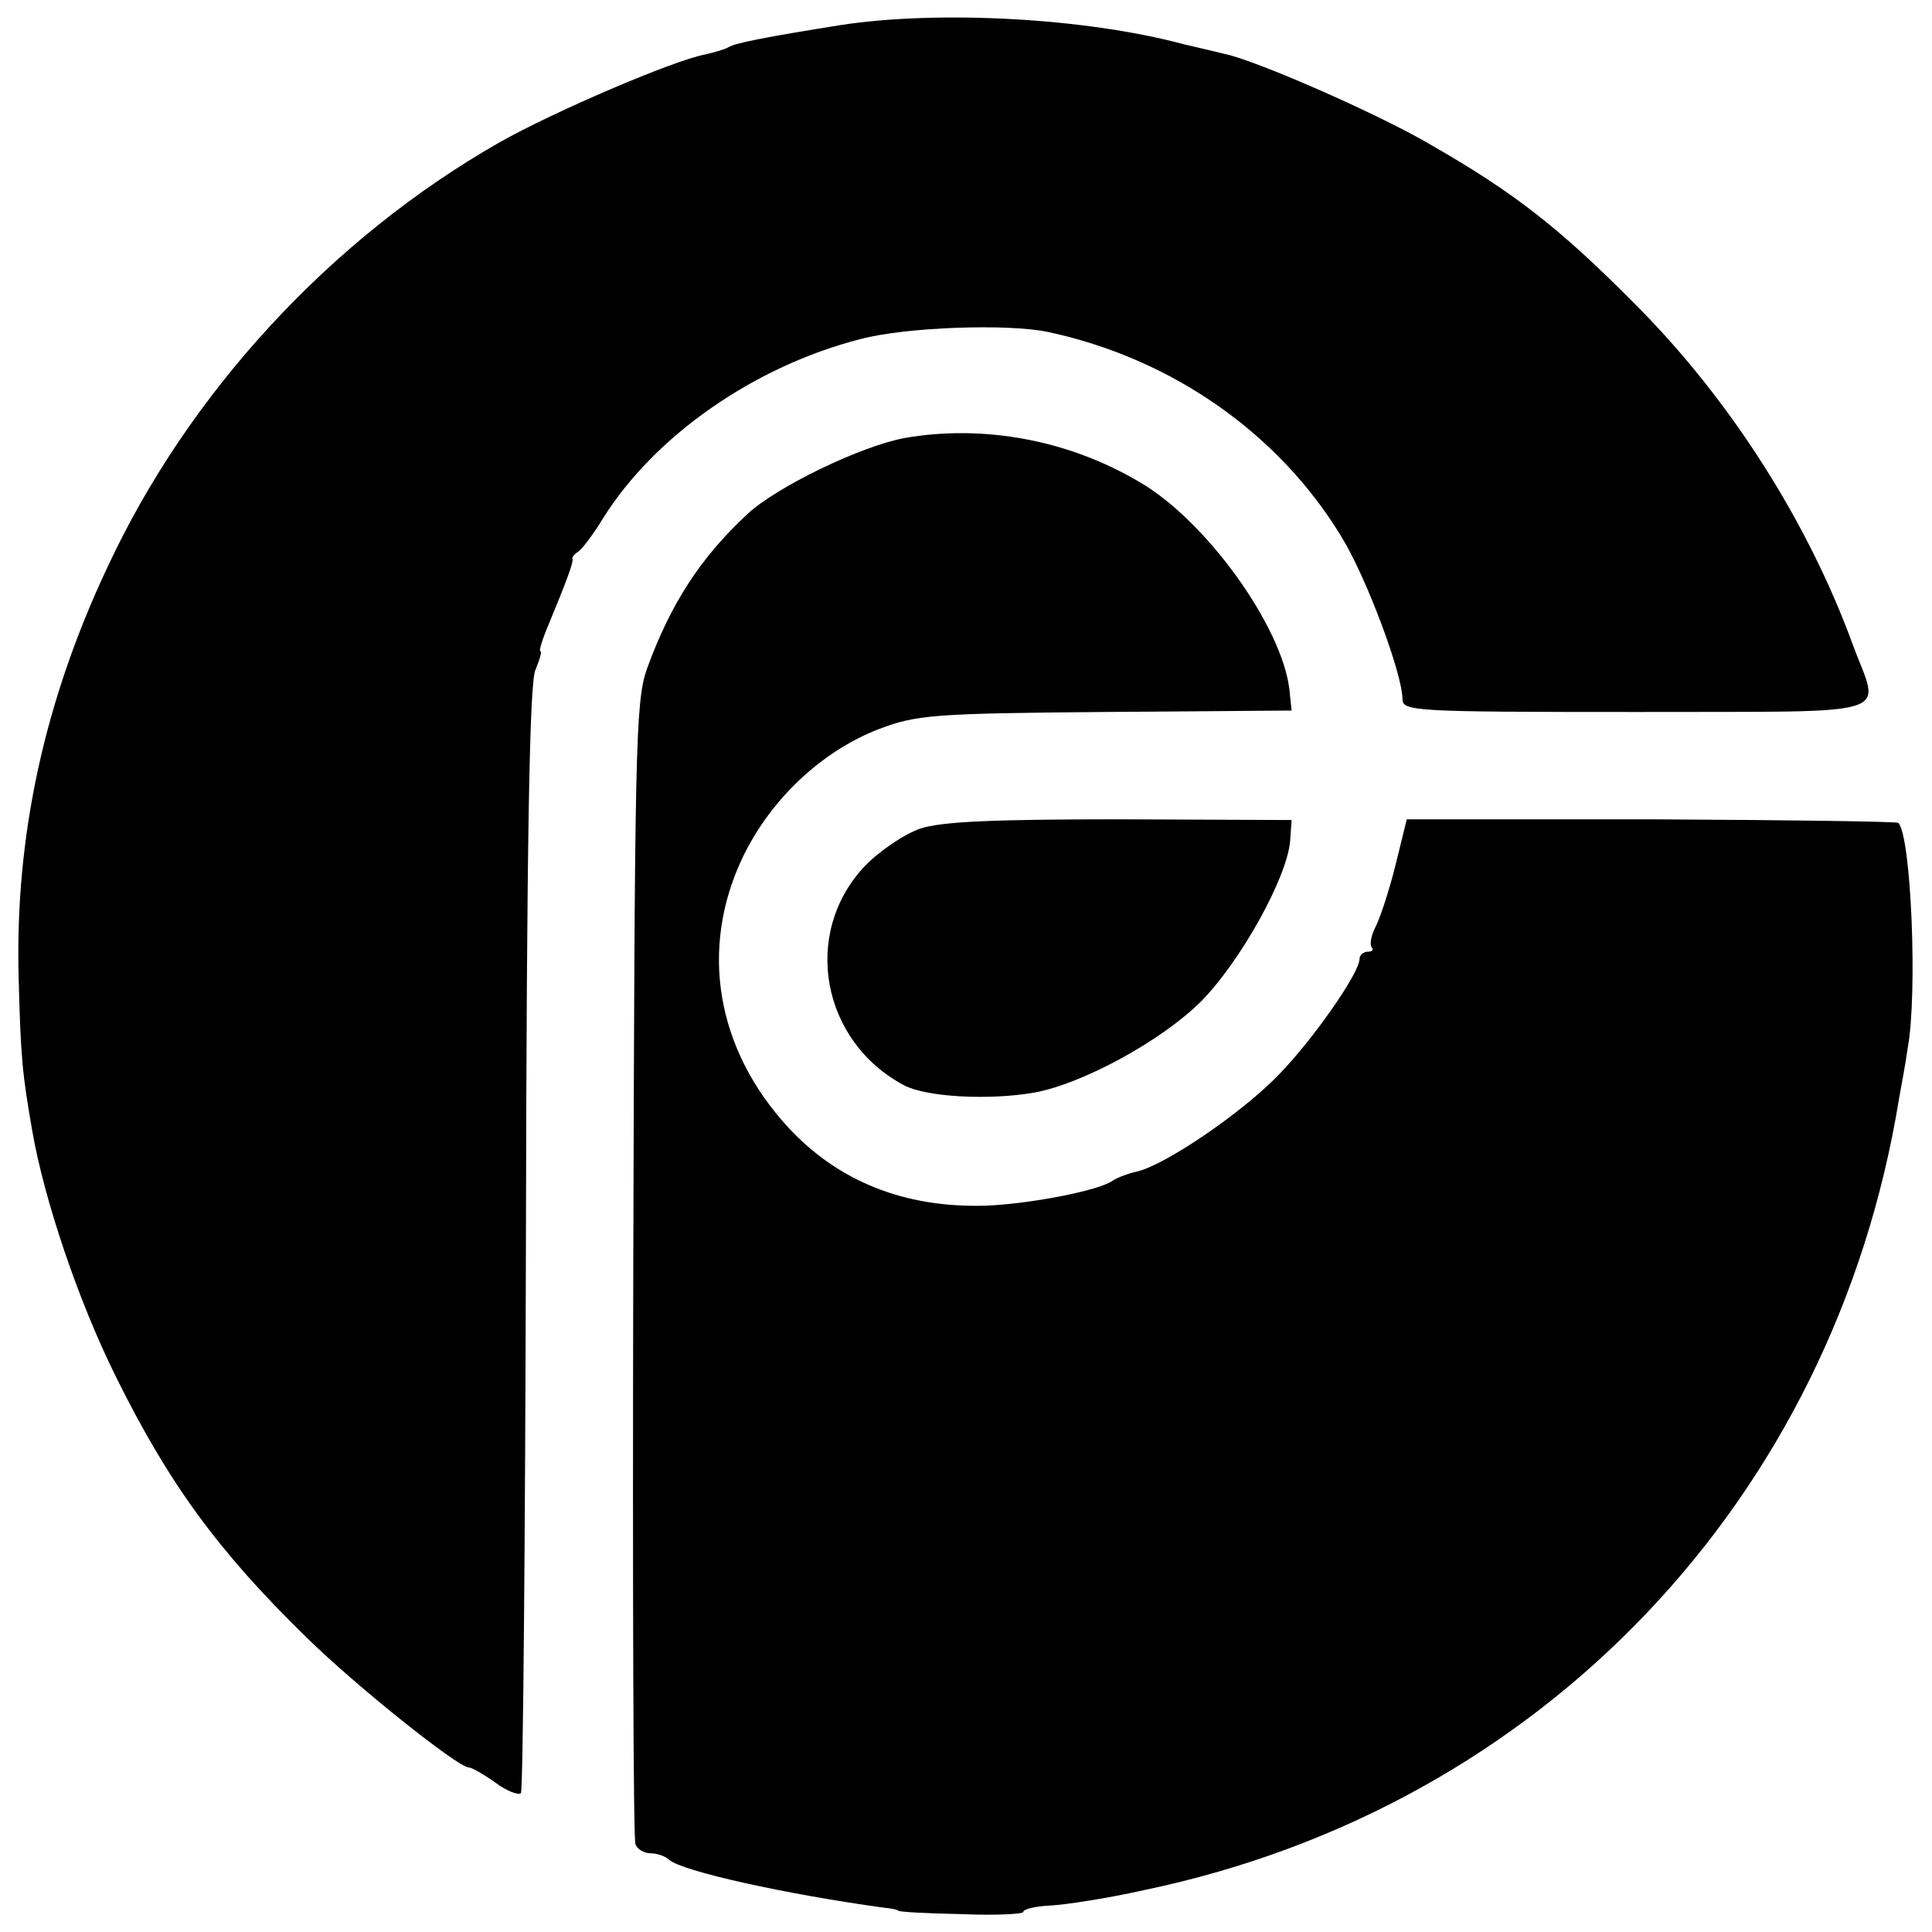 <?xml version="1.0" standalone="no"?>
<!DOCTYPE svg PUBLIC "-//W3C//DTD SVG 20010904//EN"
 "http://www.w3.org/TR/2001/REC-SVG-20010904/DTD/svg10.dtd">
<svg version="1.0" xmlns="http://www.w3.org/2000/svg"
 width="270pt" height="270pt" viewBox="0 0 270 270"
 preserveAspectRatio="xMidYMid meet">
<g transform="translate(0,270) scale(0.1,-0.1)"
fill="#000000" stroke="none">
<path d="M1175 2665 c-106 -17 -147 -25 -157 -31 -5 -3 -19 -7 -32 -10 -44 -8
-212 -80 -288 -123 -235 -134 -434 -349 -548 -594 -88 -187 -129 -375 -124
-572 3 -114 5 -134 19 -215 17 -98 65 -239 116 -342 74 -150 143 -245 267
-366 68 -67 212 -182 227 -182 4 0 20 -9 37 -21 16 -12 32 -18 36 -15 3 4 6
352 7 774 1 552 5 775 13 795 6 15 10 27 7 27 -2 0 3 17 12 38 24 58 35 87 33
91 -1 2 3 7 8 10 5 3 21 24 35 47 72 115 211 212 359 250 63 17 207 22 263 10
173 -37 322 -142 409 -285 35 -56 86 -193 86 -228 0 -17 16 -18 328 -18 373 1
339 -9 301 95 -63 172 -172 343 -304 475 -105 106 -169 156 -286 223 -75 44
-247 119 -289 127 -8 2 -33 8 -55 13 -137 37 -343 48 -480 27z"/>
<path d="M1265 2088 c-61 -11 -179 -68 -220 -106 -66 -61 -108 -126 -141 -217
-16 -46 -17 -110 -19 -840 -1 -434 0 -796 3 -802 2 -7 12 -13 21 -13 9 0 21
-4 26 -9 18 -16 162 -48 300 -67 11 -1 20 -3 20 -4 0 -2 39 -4 88 -5 48 -2 87
0 87 3 0 4 17 8 38 9 20 1 80 10 133 22 553 116 962 545 1053 1106 3 17 9 48
12 70 14 75 5 296 -13 315 -2 2 -158 4 -345 5 l-342 0 -16 -65 c-9 -36 -22
-75 -28 -86 -6 -12 -8 -24 -5 -28 3 -3 1 -6 -5 -6 -7 0 -12 -5 -12 -10 0 -20
-66 -114 -113 -162 -51 -53 -157 -125 -197 -135 -14 -3 -29 -9 -35 -13 -19
-14 -118 -33 -179 -35 -112 -3 -205 34 -275 110 -100 109 -124 249 -63 377 39
81 110 148 190 179 53 20 75 22 317 24 l260 2 -3 29 c-10 88 -116 236 -209
290 -99 59 -218 81 -328 62z"/>
<path d="M1286 1542 c-23 -8 -58 -32 -78 -53 -88 -94 -60 -245 56 -306 31 -16
117 -21 181 -10 67 12 178 72 234 128 55 56 120 173 124 224 l2 29 -239 1
c-176 0 -250 -3 -280 -13z"/>
</g>
</svg>
